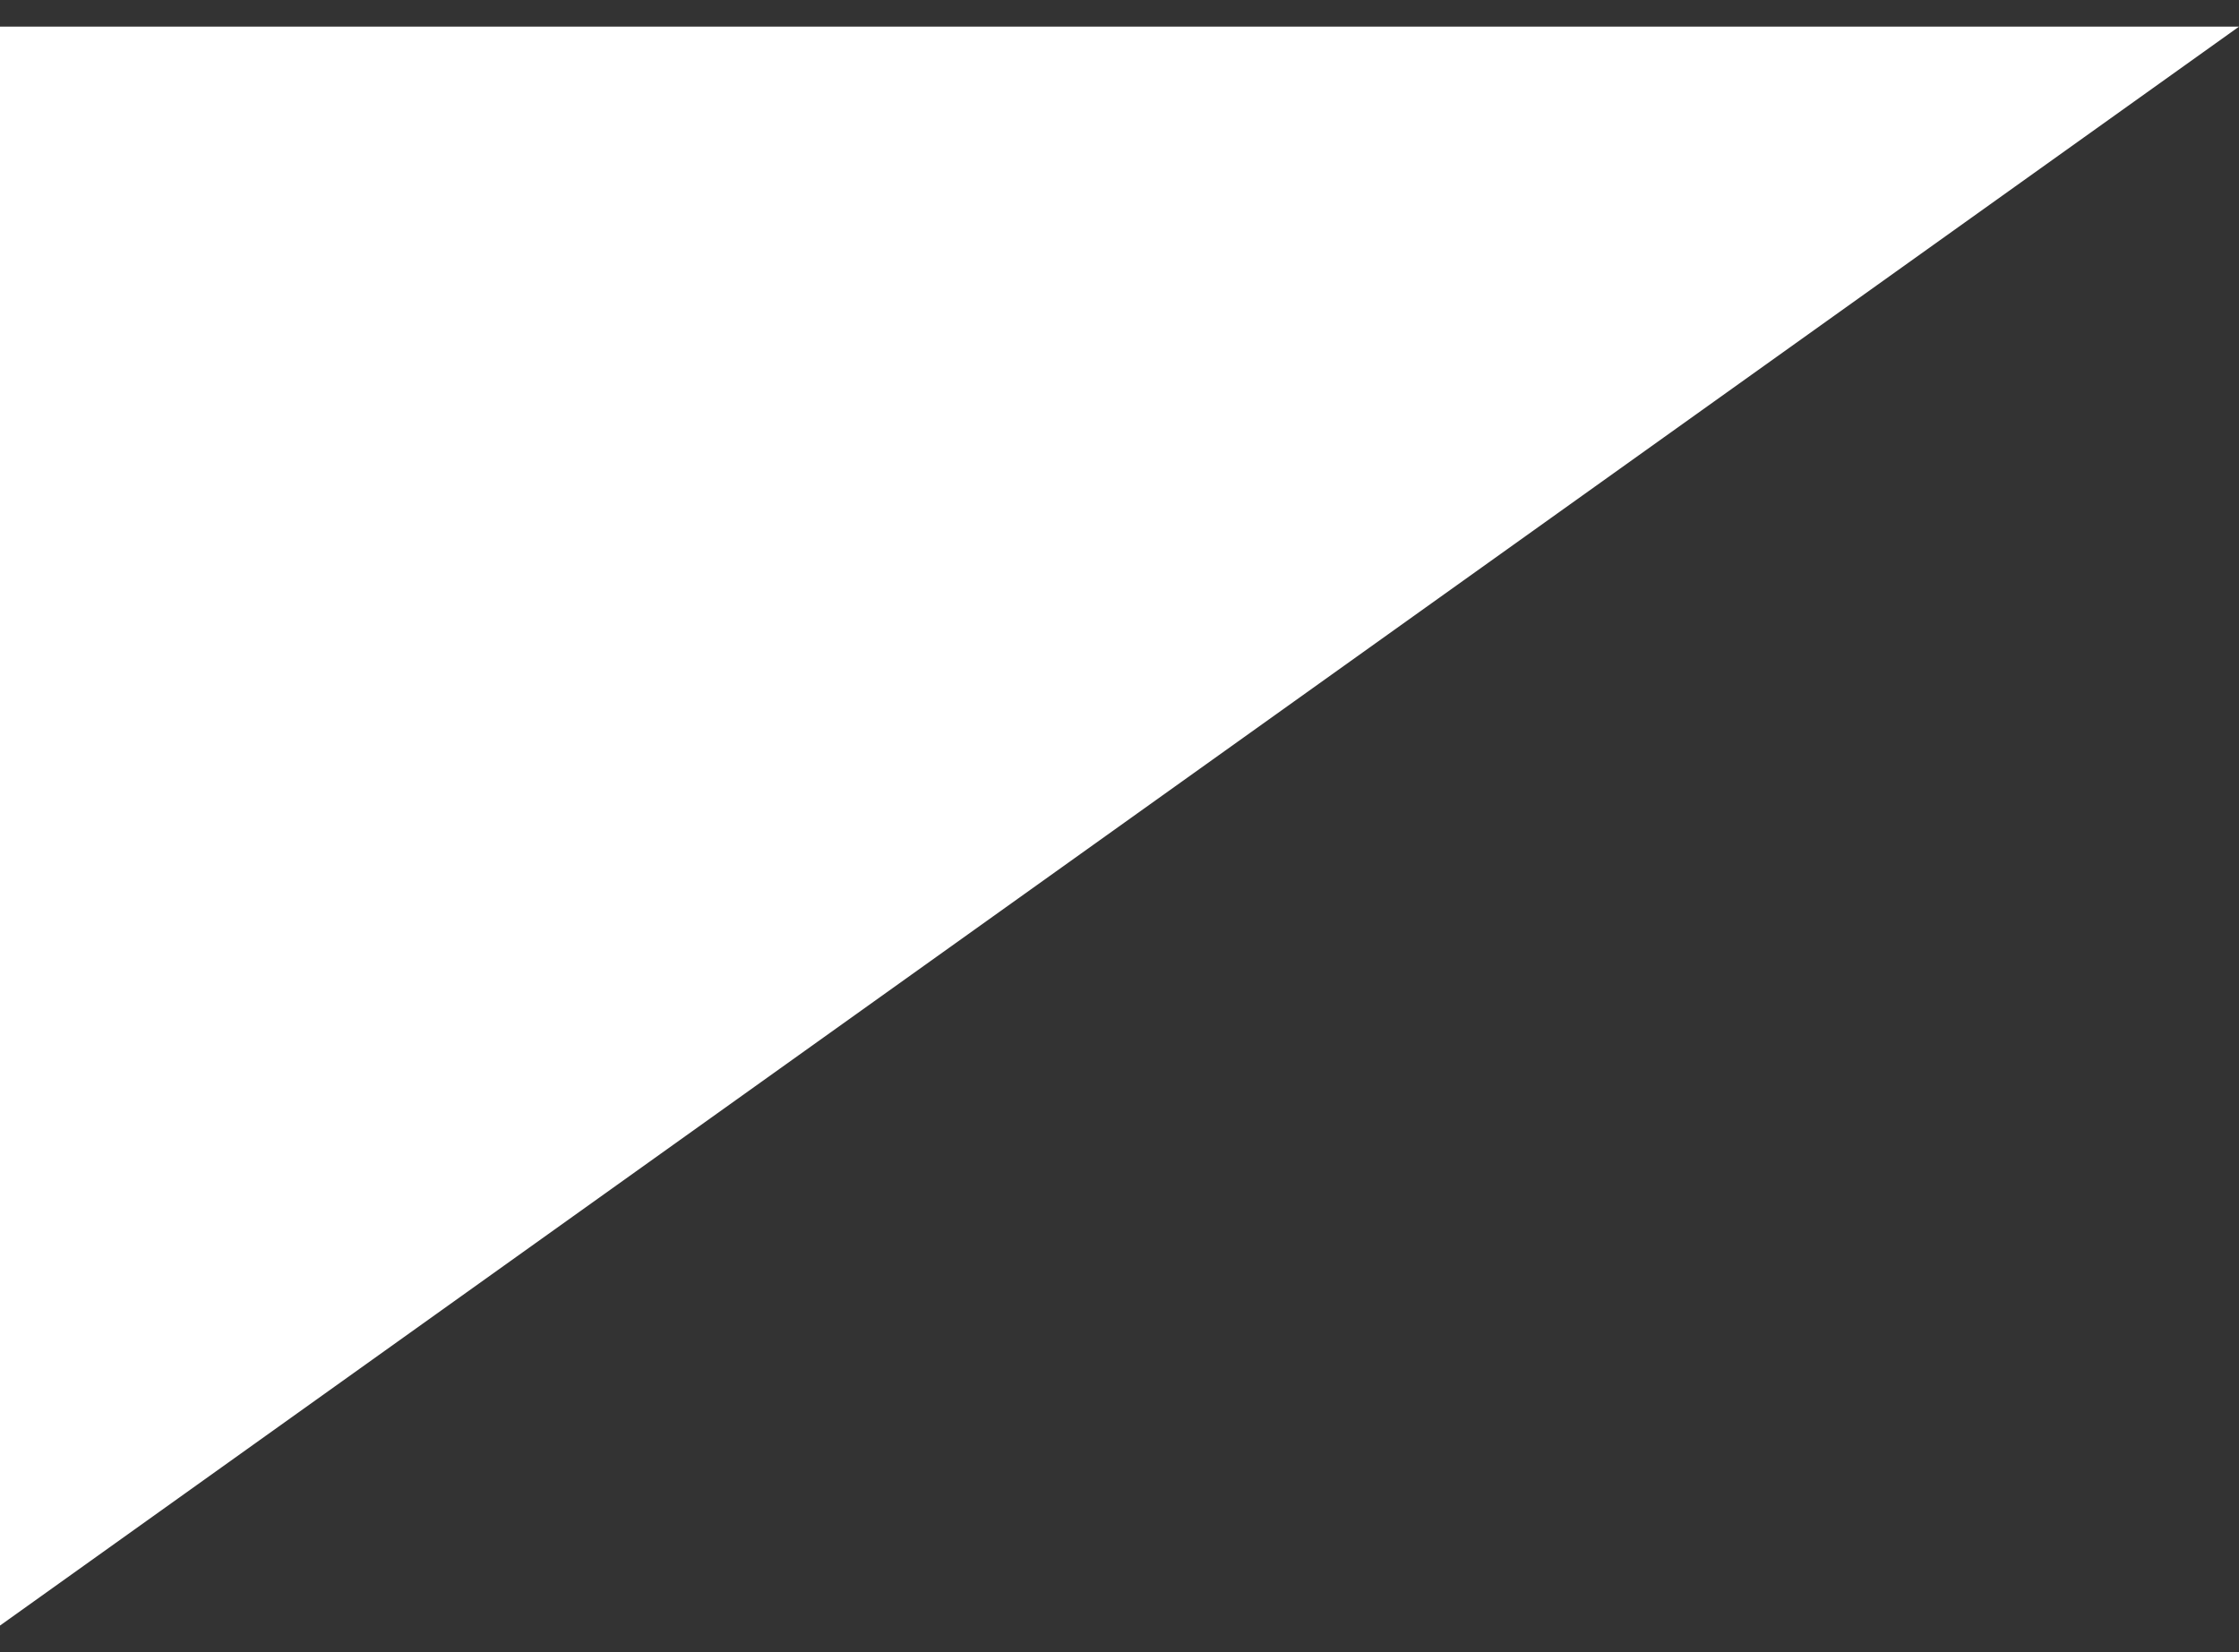 <svg xmlns="http://www.w3.org/2000/svg" width="42" height="31" viewBox="0 0 42 31" fill="none">
  <rect x="0" y="0" width="42" height="31" fill="#333333" stroke="none"/>
  <path d="M0 0.5H42L0 30.5V0.5Z" fill="white"/>
</svg>
